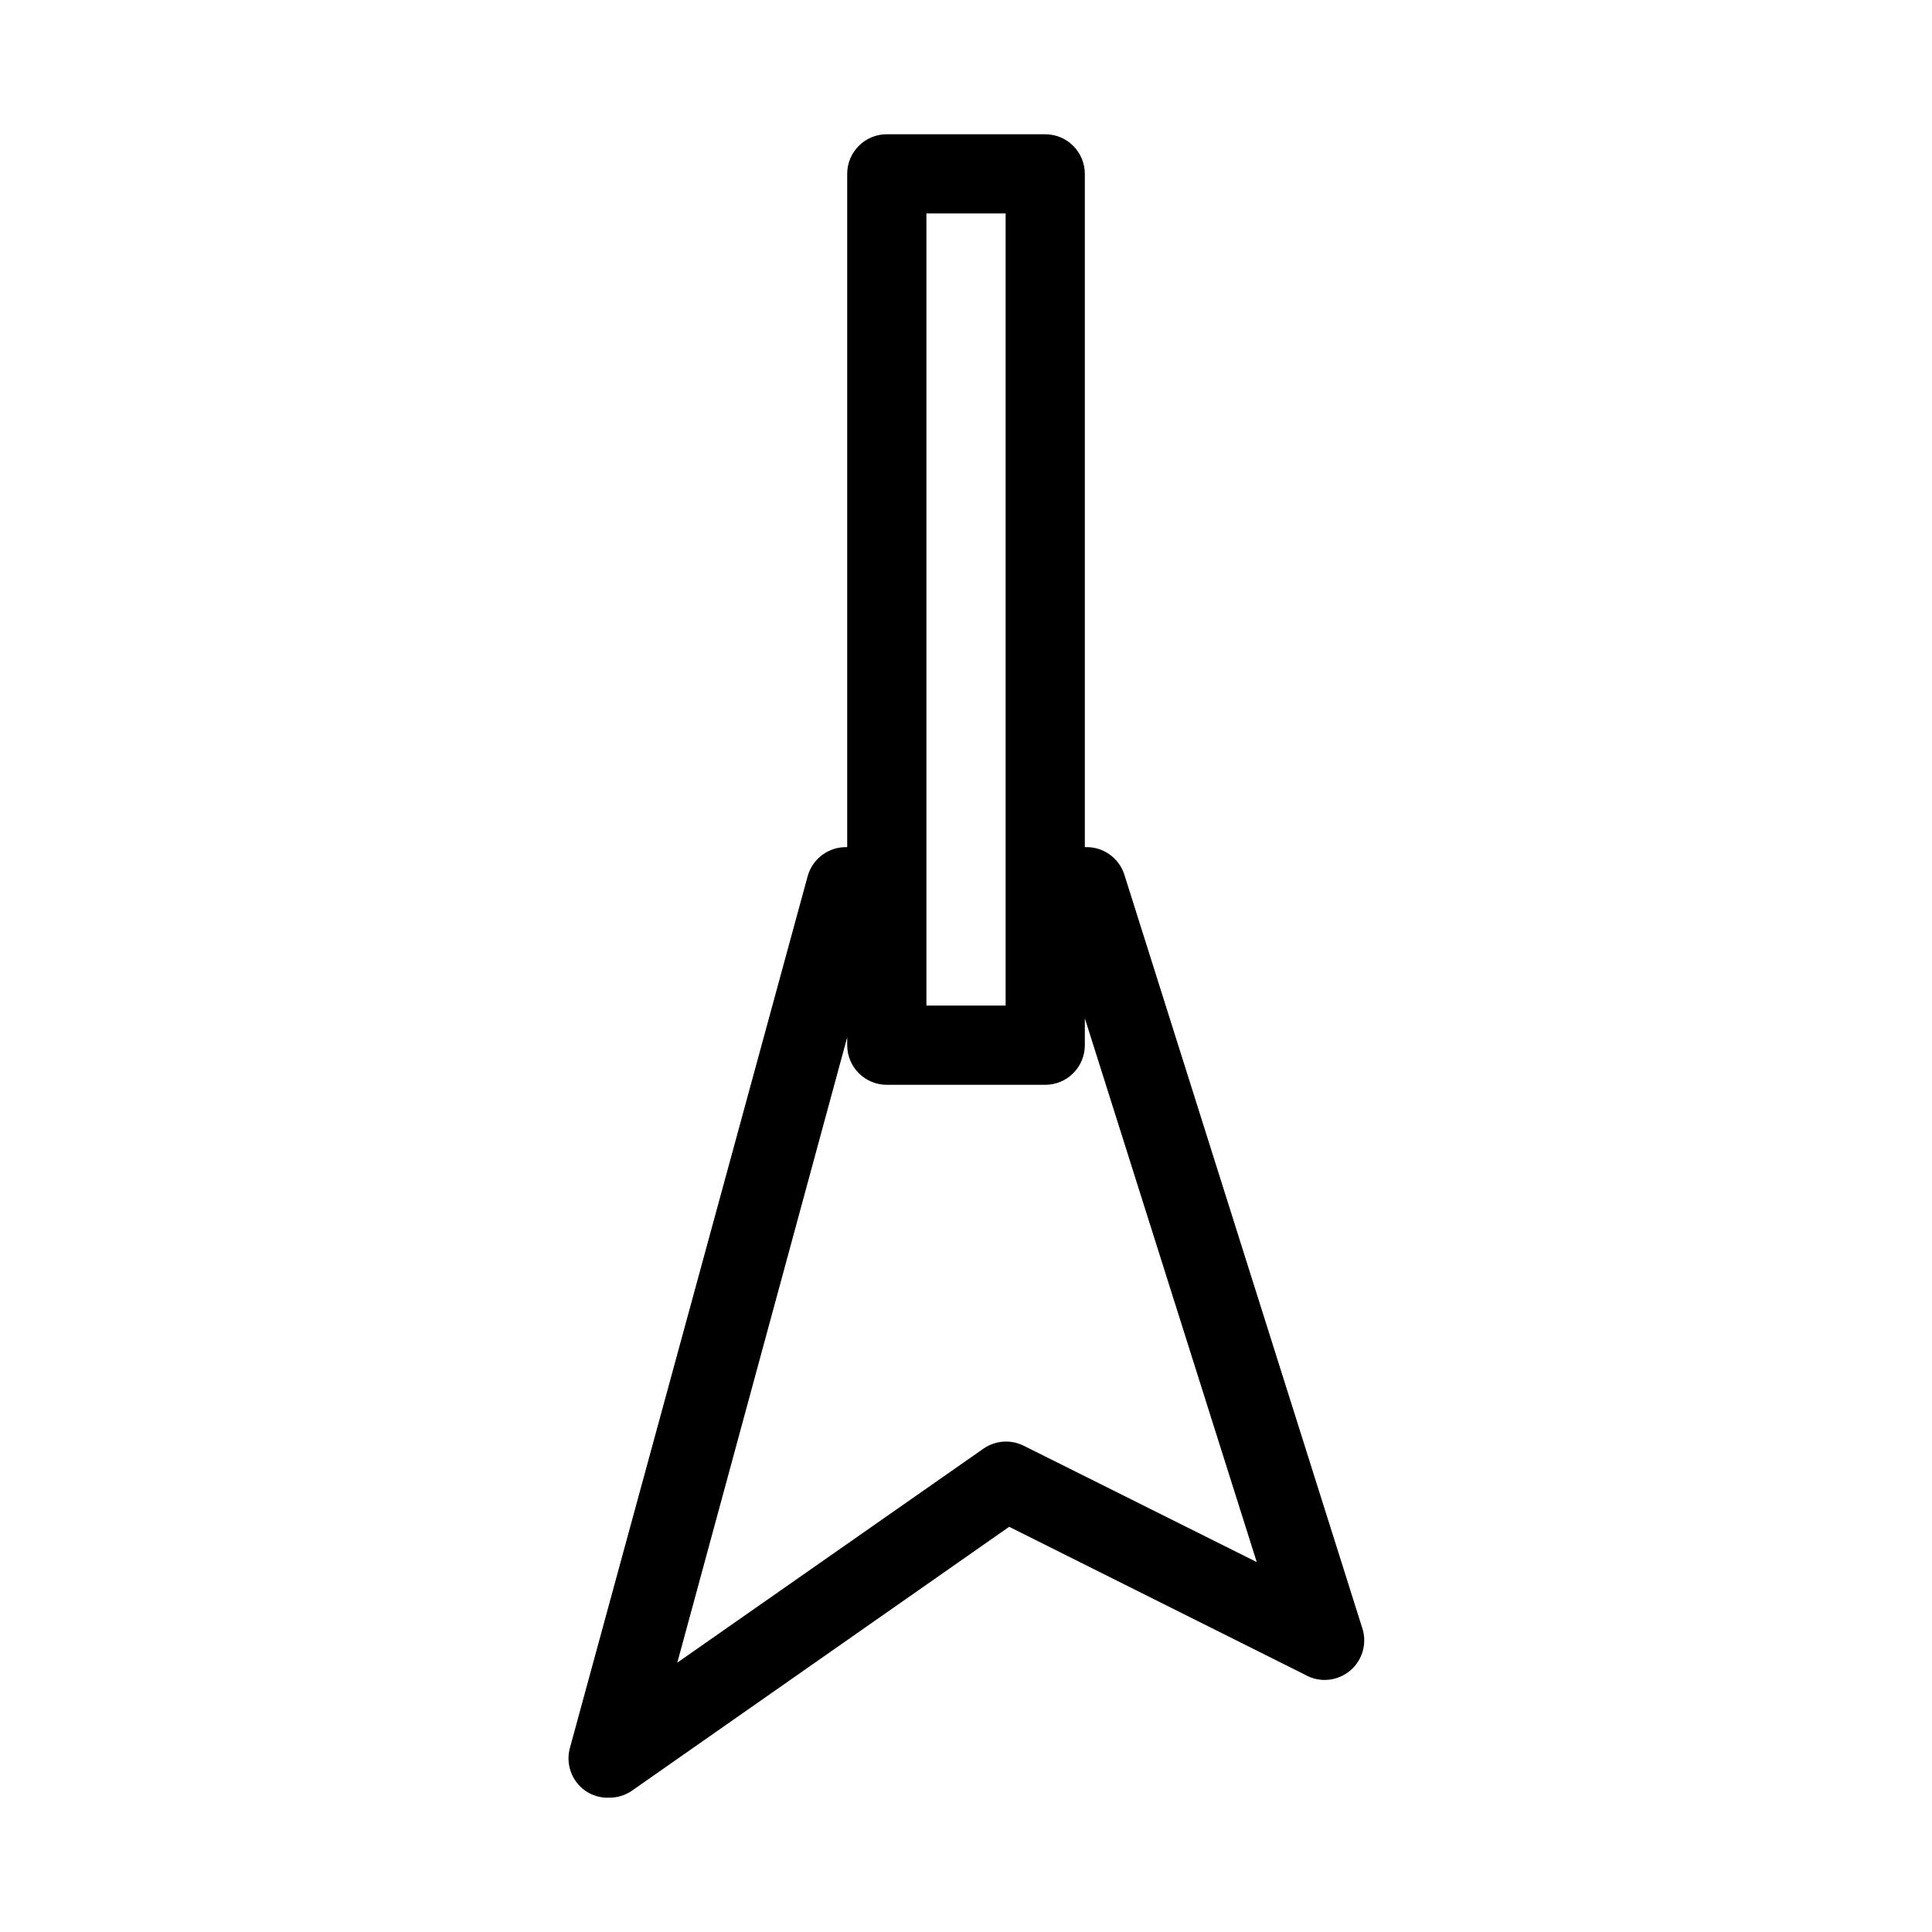 <?xml version="1.0" encoding="UTF-8"?>
<!-- Uploaded to: ICON Repo, www.svgrepo.com, Generator: ICON Repo Mixer Tools -->
<svg fill="#000000" width="800px" height="800px" version="1.1" viewBox="144 144 512 512" xmlns="http://www.w3.org/2000/svg">
 <path d="m504.96 575.28-62.977-199.43 0.004 0.004c-1.426-4.551-5.738-7.566-10.496-7.348v-178.43c0-2.785-1.109-5.453-3.074-7.422-1.969-1.969-4.641-3.074-7.422-3.074h-41.984c-5.797 0-10.496 4.699-10.496 10.496v178.43c-4.879-0.168-9.23 3.051-10.496 7.766l-62.977 230.91c-1.18 4.238 0.414 8.766 3.988 11.336 1.898 1.332 4.188 1.996 6.508 1.887 2.141-0.004 4.227-0.664 5.981-1.887l99.922-69.902 78.301 39.148c3.793 2.219 8.562 1.84 11.961-0.945 3.394-2.789 4.695-7.394 3.258-11.547zm-115.45-374.71h20.992v209.92h-20.992zm25.715 326.53c-3.379-1.652-7.383-1.371-10.496 0.734l-81.238 56.785 45.027-165.73v2.102c0 2.781 1.105 5.453 3.074 7.422 1.969 1.965 4.637 3.074 7.422 3.074h41.984c2.781 0 5.453-1.109 7.422-3.074 1.965-1.969 3.074-4.641 3.074-7.422v-7.137l45.555 144.11z"/>
</svg>